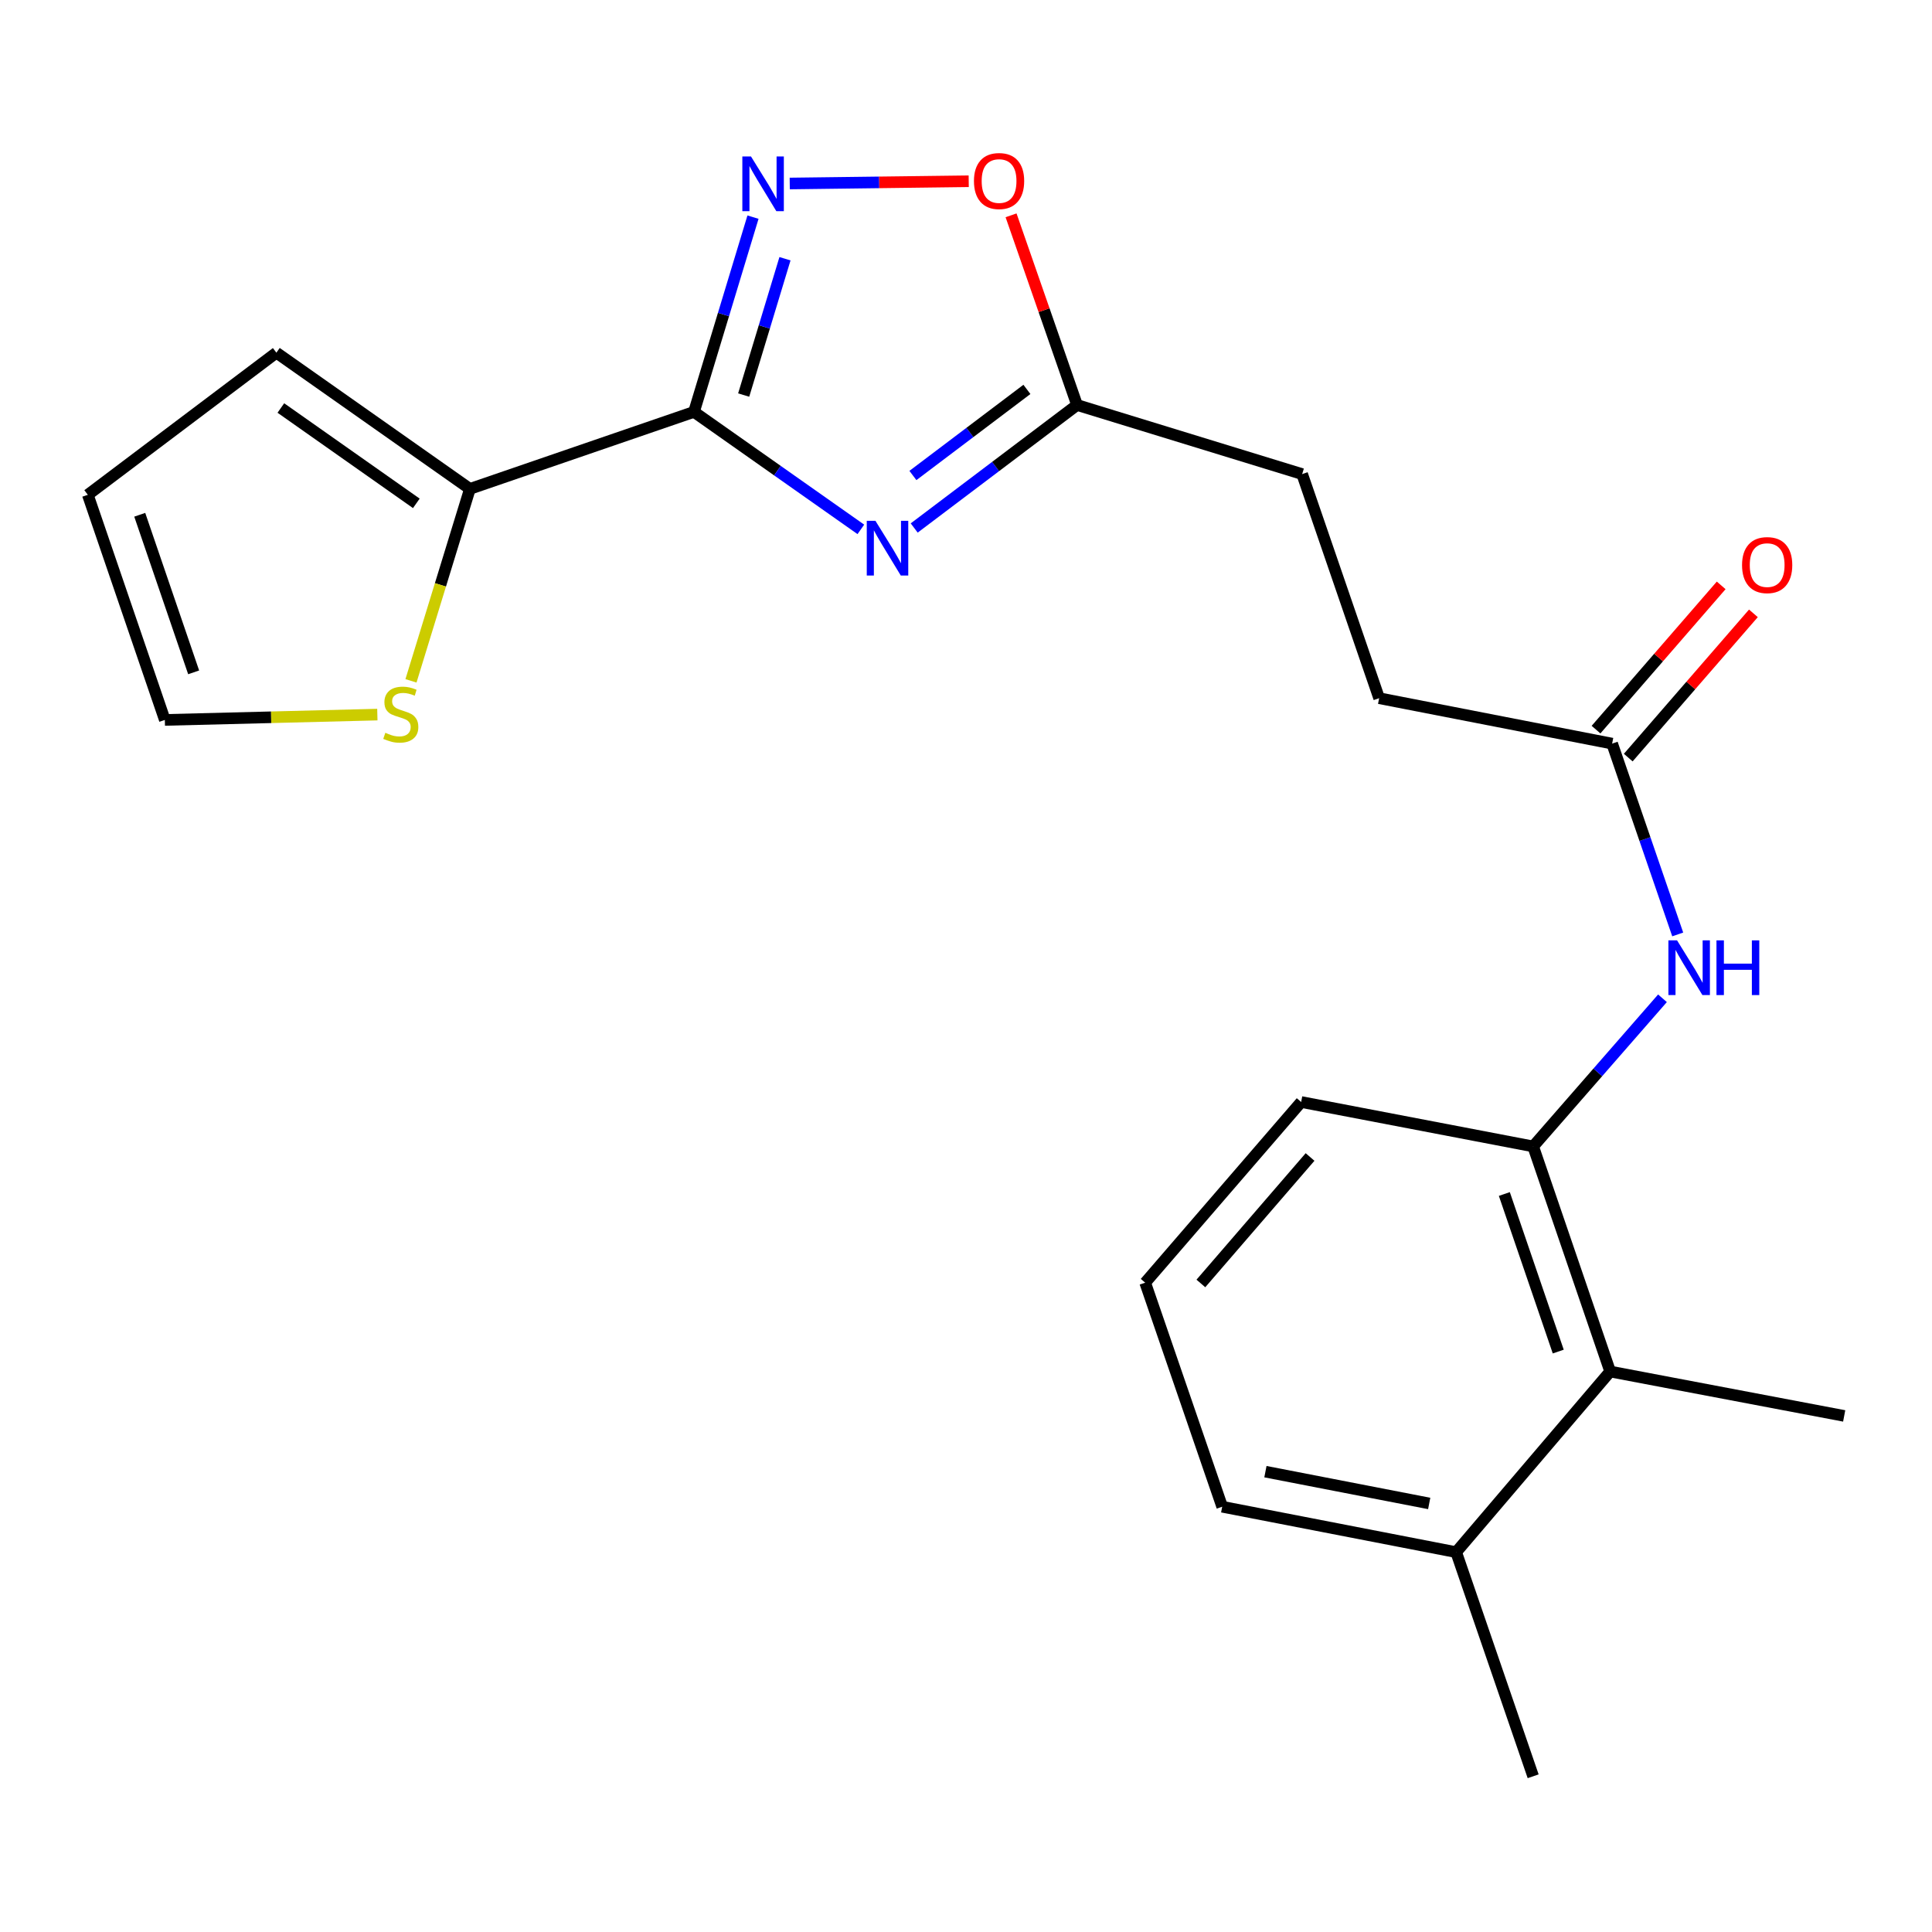 <?xml version='1.0' encoding='iso-8859-1'?>
<svg version='1.1' baseProfile='full'
              xmlns='http://www.w3.org/2000/svg'
                      xmlns:rdkit='http://www.rdkit.org/xml'
                      xmlns:xlink='http://www.w3.org/1999/xlink'
                  xml:space='preserve'
width='1000px' height='1000px' viewBox='0 0 1000 1000'>
<!-- END OF HEADER -->
<rect style='opacity:1.0;fill:#FFFFFF;stroke:none' width='1000' height='1000' x='0' y='0'> </rect>
<path class='bond-0' d='M 359.208,213.196 L 402.391,243.6' style='fill:none;fill-rule:evenodd;stroke:#000000;stroke-width:6px;stroke-linecap:butt;stroke-linejoin:miter;stroke-opacity:1' />
<path class='bond-0' d='M 402.391,243.6 L 445.573,274.003' style='fill:none;fill-rule:evenodd;stroke:#0000FF;stroke-width:6px;stroke-linecap:butt;stroke-linejoin:miter;stroke-opacity:1' />
<path class='bond-1' d='M 359.208,213.196 L 374.479,162.796' style='fill:none;fill-rule:evenodd;stroke:#000000;stroke-width:6px;stroke-linecap:butt;stroke-linejoin:miter;stroke-opacity:1' />
<path class='bond-1' d='M 374.479,162.796 L 389.749,112.396' style='fill:none;fill-rule:evenodd;stroke:#0000FF;stroke-width:6px;stroke-linecap:butt;stroke-linejoin:miter;stroke-opacity:1' />
<path class='bond-1' d='M 384.926,204.48 L 395.615,169.2' style='fill:none;fill-rule:evenodd;stroke:#000000;stroke-width:6px;stroke-linecap:butt;stroke-linejoin:miter;stroke-opacity:1' />
<path class='bond-1' d='M 395.615,169.2 L 406.304,133.92' style='fill:none;fill-rule:evenodd;stroke:#0000FF;stroke-width:6px;stroke-linecap:butt;stroke-linejoin:miter;stroke-opacity:1' />
<path class='bond-2' d='M 359.208,213.196 L 243.225,253.047' style='fill:none;fill-rule:evenodd;stroke:#000000;stroke-width:6px;stroke-linecap:butt;stroke-linejoin:miter;stroke-opacity:1' />
<path class='bond-3' d='M 473.189,273.288 L 515.336,241.457' style='fill:none;fill-rule:evenodd;stroke:#0000FF;stroke-width:6px;stroke-linecap:butt;stroke-linejoin:miter;stroke-opacity:1' />
<path class='bond-3' d='M 515.336,241.457 L 557.482,209.626' style='fill:none;fill-rule:evenodd;stroke:#000000;stroke-width:6px;stroke-linecap:butt;stroke-linejoin:miter;stroke-opacity:1' />
<path class='bond-3' d='M 472.523,246.115 L 502.026,223.833' style='fill:none;fill-rule:evenodd;stroke:#0000FF;stroke-width:6px;stroke-linecap:butt;stroke-linejoin:miter;stroke-opacity:1' />
<path class='bond-3' d='M 502.026,223.833 L 531.528,201.552' style='fill:none;fill-rule:evenodd;stroke:#000000;stroke-width:6px;stroke-linecap:butt;stroke-linejoin:miter;stroke-opacity:1' />
<path class='bond-4' d='M 408.768,94.979 L 455.087,94.397' style='fill:none;fill-rule:evenodd;stroke:#0000FF;stroke-width:6px;stroke-linecap:butt;stroke-linejoin:miter;stroke-opacity:1' />
<path class='bond-4' d='M 455.087,94.397 L 501.407,93.816' style='fill:none;fill-rule:evenodd;stroke:#FF0000;stroke-width:6px;stroke-linecap:butt;stroke-linejoin:miter;stroke-opacity:1' />
<path class='bond-7' d='M 243.225,253.047 L 227.972,302.725' style='fill:none;fill-rule:evenodd;stroke:#000000;stroke-width:6px;stroke-linecap:butt;stroke-linejoin:miter;stroke-opacity:1' />
<path class='bond-7' d='M 227.972,302.725 L 212.719,352.403' style='fill:none;fill-rule:evenodd;stroke:#CCCC00;stroke-width:6px;stroke-linecap:butt;stroke-linejoin:miter;stroke-opacity:1' />
<path class='bond-10' d='M 243.225,253.047 L 143.058,182.547' style='fill:none;fill-rule:evenodd;stroke:#000000;stroke-width:6px;stroke-linecap:butt;stroke-linejoin:miter;stroke-opacity:1' />
<path class='bond-10' d='M 215.489,260.532 L 145.372,211.182' style='fill:none;fill-rule:evenodd;stroke:#000000;stroke-width:6px;stroke-linecap:butt;stroke-linejoin:miter;stroke-opacity:1' />
<path class='bond-15' d='M 557.482,209.626 L 673.993,245.391' style='fill:none;fill-rule:evenodd;stroke:#000000;stroke-width:6px;stroke-linecap:butt;stroke-linejoin:miter;stroke-opacity:1' />
<path class='bond-22' d='M 557.482,209.626 L 540.401,160.537' style='fill:none;fill-rule:evenodd;stroke:#000000;stroke-width:6px;stroke-linecap:butt;stroke-linejoin:miter;stroke-opacity:1' />
<path class='bond-22' d='M 540.401,160.537 L 523.32,111.449' style='fill:none;fill-rule:evenodd;stroke:#FF0000;stroke-width:6px;stroke-linecap:butt;stroke-linejoin:miter;stroke-opacity:1' />
<path class='bond-5' d='M 793.558,593.389 L 827.026,555.049' style='fill:none;fill-rule:evenodd;stroke:#000000;stroke-width:6px;stroke-linecap:butt;stroke-linejoin:miter;stroke-opacity:1' />
<path class='bond-5' d='M 827.026,555.049 L 860.494,516.71' style='fill:none;fill-rule:evenodd;stroke:#0000FF;stroke-width:6px;stroke-linecap:butt;stroke-linejoin:miter;stroke-opacity:1' />
<path class='bond-8' d='M 793.558,593.389 L 833.422,709.899' style='fill:none;fill-rule:evenodd;stroke:#000000;stroke-width:6px;stroke-linecap:butt;stroke-linejoin:miter;stroke-opacity:1' />
<path class='bond-8' d='M 778.642,618.015 L 806.546,699.572' style='fill:none;fill-rule:evenodd;stroke:#000000;stroke-width:6px;stroke-linecap:butt;stroke-linejoin:miter;stroke-opacity:1' />
<path class='bond-17' d='M 793.558,593.389 L 673.477,570.396' style='fill:none;fill-rule:evenodd;stroke:#000000;stroke-width:6px;stroke-linecap:butt;stroke-linejoin:miter;stroke-opacity:1' />
<path class='bond-6' d='M 868.383,483.663 L 851.412,434.279' style='fill:none;fill-rule:evenodd;stroke:#0000FF;stroke-width:6px;stroke-linecap:butt;stroke-linejoin:miter;stroke-opacity:1' />
<path class='bond-6' d='M 851.412,434.279 L 834.44,384.895' style='fill:none;fill-rule:evenodd;stroke:#000000;stroke-width:6px;stroke-linecap:butt;stroke-linejoin:miter;stroke-opacity:1' />
<path class='bond-11' d='M 195.314,369.875 L 140.316,371.256' style='fill:none;fill-rule:evenodd;stroke:#CCCC00;stroke-width:6px;stroke-linecap:butt;stroke-linejoin:miter;stroke-opacity:1' />
<path class='bond-11' d='M 140.316,371.256 L 85.318,372.637' style='fill:none;fill-rule:evenodd;stroke:#000000;stroke-width:6px;stroke-linecap:butt;stroke-linejoin:miter;stroke-opacity:1' />
<path class='bond-14' d='M 833.422,709.899 L 753.707,803.392' style='fill:none;fill-rule:evenodd;stroke:#000000;stroke-width:6px;stroke-linecap:butt;stroke-linejoin:miter;stroke-opacity:1' />
<path class='bond-19' d='M 833.422,709.899 L 954.545,732.88' style='fill:none;fill-rule:evenodd;stroke:#000000;stroke-width:6px;stroke-linecap:butt;stroke-linejoin:miter;stroke-opacity:1' />
<path class='bond-9' d='M 834.44,384.895 L 713.844,361.386' style='fill:none;fill-rule:evenodd;stroke:#000000;stroke-width:6px;stroke-linecap:butt;stroke-linejoin:miter;stroke-opacity:1' />
<path class='bond-13' d='M 842.781,392.131 L 875.171,354.798' style='fill:none;fill-rule:evenodd;stroke:#000000;stroke-width:6px;stroke-linecap:butt;stroke-linejoin:miter;stroke-opacity:1' />
<path class='bond-13' d='M 875.171,354.798 L 907.561,317.465' style='fill:none;fill-rule:evenodd;stroke:#FF0000;stroke-width:6px;stroke-linecap:butt;stroke-linejoin:miter;stroke-opacity:1' />
<path class='bond-13' d='M 826.099,377.658 L 858.489,340.325' style='fill:none;fill-rule:evenodd;stroke:#000000;stroke-width:6px;stroke-linecap:butt;stroke-linejoin:miter;stroke-opacity:1' />
<path class='bond-13' d='M 858.489,340.325 L 890.88,302.992' style='fill:none;fill-rule:evenodd;stroke:#FF0000;stroke-width:6px;stroke-linecap:butt;stroke-linejoin:miter;stroke-opacity:1' />
<path class='bond-12' d='M 143.058,182.547 L 45.455,256.115' style='fill:none;fill-rule:evenodd;stroke:#000000;stroke-width:6px;stroke-linecap:butt;stroke-linejoin:miter;stroke-opacity:1' />
<path class='bond-23' d='M 85.318,372.637 L 45.455,256.115' style='fill:none;fill-rule:evenodd;stroke:#000000;stroke-width:6px;stroke-linecap:butt;stroke-linejoin:miter;stroke-opacity:1' />
<path class='bond-23' d='M 100.234,348.01 L 72.33,266.444' style='fill:none;fill-rule:evenodd;stroke:#000000;stroke-width:6px;stroke-linecap:butt;stroke-linejoin:miter;stroke-opacity:1' />
<path class='bond-21' d='M 753.707,803.392 L 793.558,919.4' style='fill:none;fill-rule:evenodd;stroke:#000000;stroke-width:6px;stroke-linecap:butt;stroke-linejoin:miter;stroke-opacity:1' />
<path class='bond-24' d='M 753.707,803.392 L 632.608,779.884' style='fill:none;fill-rule:evenodd;stroke:#000000;stroke-width:6px;stroke-linecap:butt;stroke-linejoin:miter;stroke-opacity:1' />
<path class='bond-24' d='M 739.751,778.186 L 654.981,761.73' style='fill:none;fill-rule:evenodd;stroke:#000000;stroke-width:6px;stroke-linecap:butt;stroke-linejoin:miter;stroke-opacity:1' />
<path class='bond-16' d='M 673.993,245.391 L 713.844,361.386' style='fill:none;fill-rule:evenodd;stroke:#000000;stroke-width:6px;stroke-linecap:butt;stroke-linejoin:miter;stroke-opacity:1' />
<path class='bond-18' d='M 673.477,570.396 L 592.745,663.914' style='fill:none;fill-rule:evenodd;stroke:#000000;stroke-width:6px;stroke-linecap:butt;stroke-linejoin:miter;stroke-opacity:1' />
<path class='bond-18' d='M 678.085,598.855 L 621.572,664.318' style='fill:none;fill-rule:evenodd;stroke:#000000;stroke-width:6px;stroke-linecap:butt;stroke-linejoin:miter;stroke-opacity:1' />
<path class='bond-20' d='M 592.745,663.914 L 632.608,779.884' style='fill:none;fill-rule:evenodd;stroke:#000000;stroke-width:6px;stroke-linecap:butt;stroke-linejoin:miter;stroke-opacity:1' />
<path  class='atom-1' d='M 453.116 269.561
L 462.396 284.561
Q 463.316 286.041, 464.796 288.721
Q 466.276 291.401, 466.356 291.561
L 466.356 269.561
L 470.116 269.561
L 470.116 297.881
L 466.236 297.881
L 456.276 281.481
Q 455.116 279.561, 453.876 277.361
Q 452.676 275.161, 452.316 274.481
L 452.316 297.881
L 448.636 297.881
L 448.636 269.561
L 453.116 269.561
' fill='#0000FF'/>
<path  class='atom-2' d='M 388.714 80.992
L 397.994 95.992
Q 398.914 97.472, 400.394 100.152
Q 401.874 102.832, 401.954 102.992
L 401.954 80.992
L 405.714 80.992
L 405.714 109.312
L 401.834 109.312
L 391.874 92.912
Q 390.714 90.992, 389.474 88.792
Q 388.274 86.592, 387.914 85.912
L 387.914 109.312
L 384.234 109.312
L 384.234 80.992
L 388.714 80.992
' fill='#0000FF'/>
<path  class='atom-5' d='M 504.116 93.698
Q 504.116 86.898, 507.476 83.098
Q 510.836 79.298, 517.116 79.298
Q 523.396 79.298, 526.756 83.098
Q 530.116 86.898, 530.116 93.698
Q 530.116 100.578, 526.716 104.498
Q 523.316 108.378, 517.116 108.378
Q 510.876 108.378, 507.476 104.498
Q 504.116 100.618, 504.116 93.698
M 517.116 105.178
Q 521.436 105.178, 523.756 102.298
Q 526.116 99.378, 526.116 93.698
Q 526.116 88.138, 523.756 85.338
Q 521.436 82.498, 517.116 82.498
Q 512.796 82.498, 510.436 85.298
Q 508.116 88.098, 508.116 93.698
Q 508.116 99.418, 510.436 102.298
Q 512.796 105.178, 517.116 105.178
' fill='#FF0000'/>
<path  class='atom-7' d='M 868.043 486.73
L 877.323 501.73
Q 878.243 503.21, 879.723 505.89
Q 881.203 508.57, 881.283 508.73
L 881.283 486.73
L 885.043 486.73
L 885.043 515.05
L 881.163 515.05
L 871.203 498.65
Q 870.043 496.73, 868.803 494.53
Q 867.603 492.33, 867.243 491.65
L 867.243 515.05
L 863.563 515.05
L 863.563 486.73
L 868.043 486.73
' fill='#0000FF'/>
<path  class='atom-7' d='M 888.443 486.73
L 892.283 486.73
L 892.283 498.77
L 906.763 498.77
L 906.763 486.73
L 910.603 486.73
L 910.603 515.05
L 906.763 515.05
L 906.763 501.97
L 892.283 501.97
L 892.283 515.05
L 888.443 515.05
L 888.443 486.73
' fill='#0000FF'/>
<path  class='atom-8' d='M 199.448 379.29
Q 199.768 379.41, 201.088 379.97
Q 202.408 380.53, 203.848 380.89
Q 205.328 381.21, 206.768 381.21
Q 209.448 381.21, 211.008 379.93
Q 212.568 378.61, 212.568 376.33
Q 212.568 374.77, 211.768 373.81
Q 211.008 372.85, 209.808 372.33
Q 208.608 371.81, 206.608 371.21
Q 204.088 370.45, 202.568 369.73
Q 201.088 369.01, 200.008 367.49
Q 198.968 365.97, 198.968 363.41
Q 198.968 359.85, 201.368 357.65
Q 203.808 355.45, 208.608 355.45
Q 211.888 355.45, 215.608 357.01
L 214.688 360.09
Q 211.288 358.69, 208.728 358.69
Q 205.968 358.69, 204.448 359.85
Q 202.928 360.97, 202.968 362.93
Q 202.968 364.45, 203.728 365.37
Q 204.528 366.29, 205.648 366.81
Q 206.808 367.33, 208.728 367.93
Q 211.288 368.73, 212.808 369.53
Q 214.328 370.33, 215.408 371.97
Q 216.528 373.57, 216.528 376.33
Q 216.528 380.25, 213.888 382.37
Q 211.288 384.45, 206.928 384.45
Q 204.408 384.45, 202.488 383.89
Q 200.608 383.37, 198.368 382.45
L 199.448 379.29
' fill='#CCCC00'/>
<path  class='atom-14' d='M 901.682 292.488
Q 901.682 285.688, 905.042 281.888
Q 908.402 278.088, 914.682 278.088
Q 920.962 278.088, 924.322 281.888
Q 927.682 285.688, 927.682 292.488
Q 927.682 299.368, 924.282 303.288
Q 920.882 307.168, 914.682 307.168
Q 908.442 307.168, 905.042 303.288
Q 901.682 299.408, 901.682 292.488
M 914.682 303.968
Q 919.002 303.968, 921.322 301.088
Q 923.682 298.168, 923.682 292.488
Q 923.682 286.928, 921.322 284.128
Q 919.002 281.288, 914.682 281.288
Q 910.362 281.288, 908.002 284.088
Q 905.682 286.888, 905.682 292.488
Q 905.682 298.208, 908.002 301.088
Q 910.362 303.968, 914.682 303.968
' fill='#FF0000'/>
</svg>
